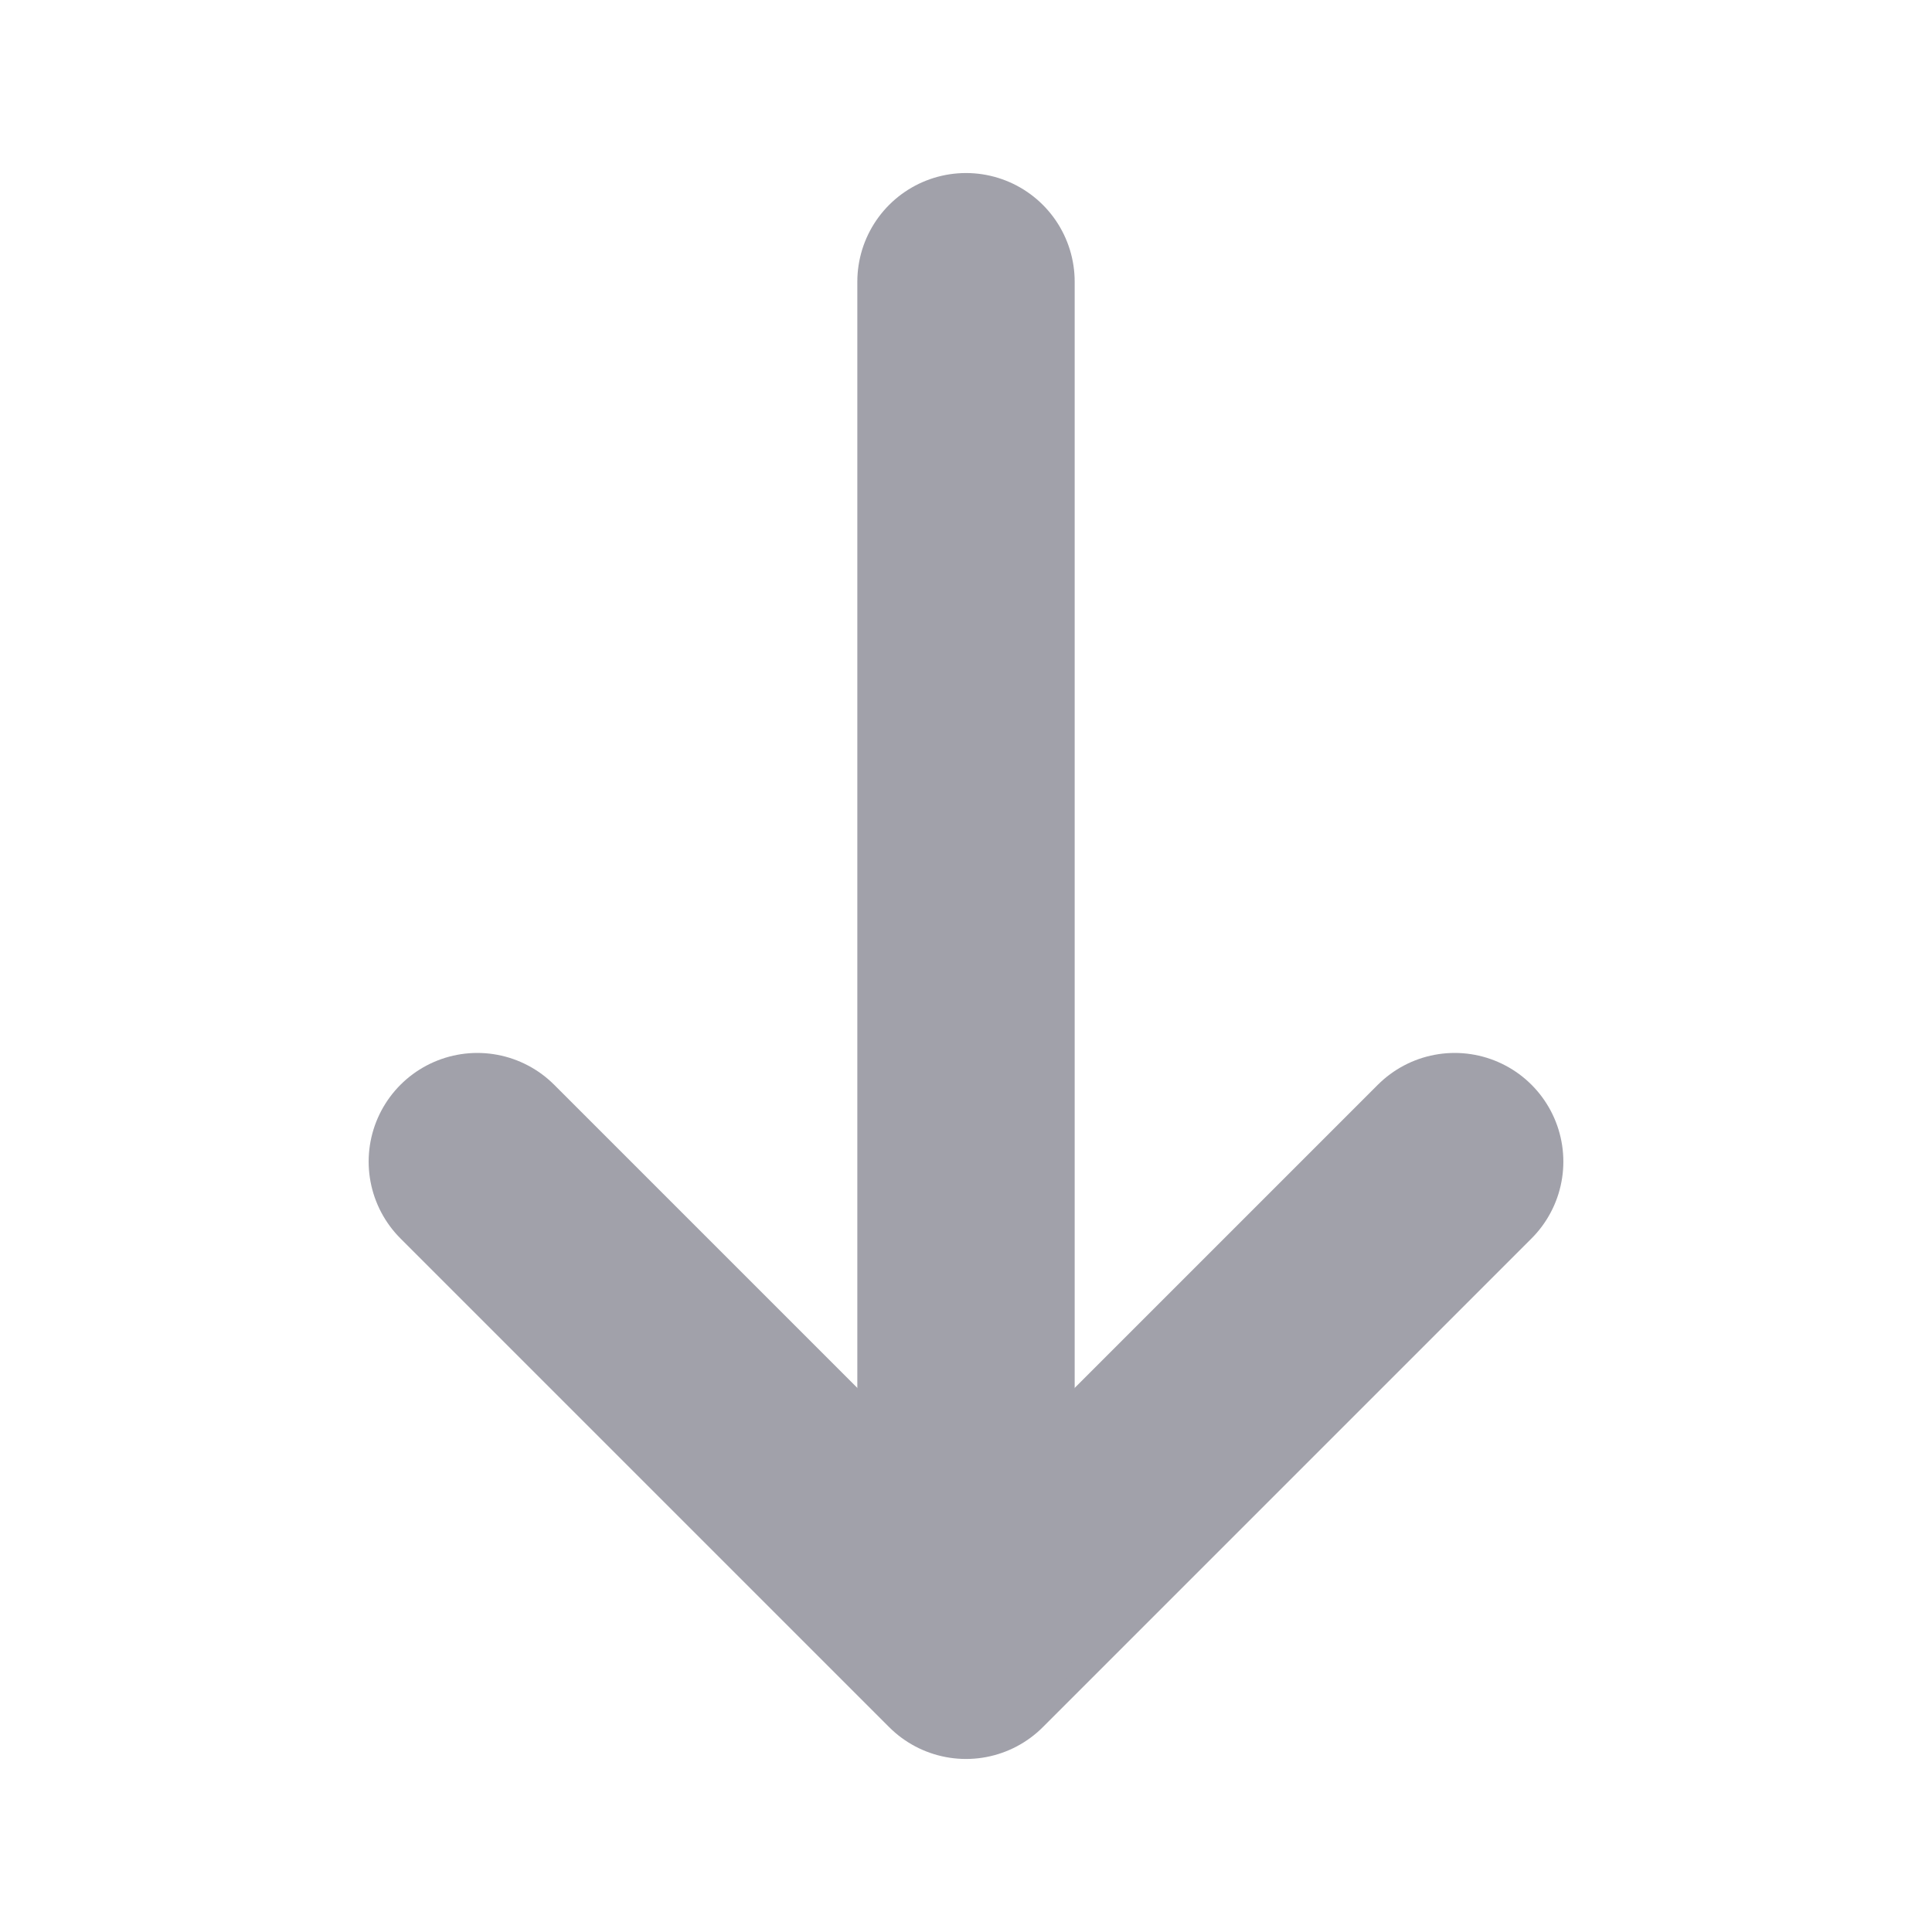 <svg preserveAspectRatio="none" width="100%" height="100%" overflow="visible" style="display: block;" viewBox="0 0 16 16" fill="none" xmlns="http://www.w3.org/2000/svg">
<g id="arrow-down">
<path id="Vector" d="M12.047 9.62L8 13.667L3.953 9.62" stroke="#A1A1AA" stroke-width="1.8" stroke-miterlimit="10" stroke-linecap="round" stroke-linejoin="round"/>
<path id="Vector_2" d="M8 2.333V13.553" stroke="#A1A1AA" stroke-width="1.8" stroke-miterlimit="10" stroke-linecap="round" stroke-linejoin="round"/>
<g id="Vector_3" opacity="0">
</g>
</g>
</svg>
